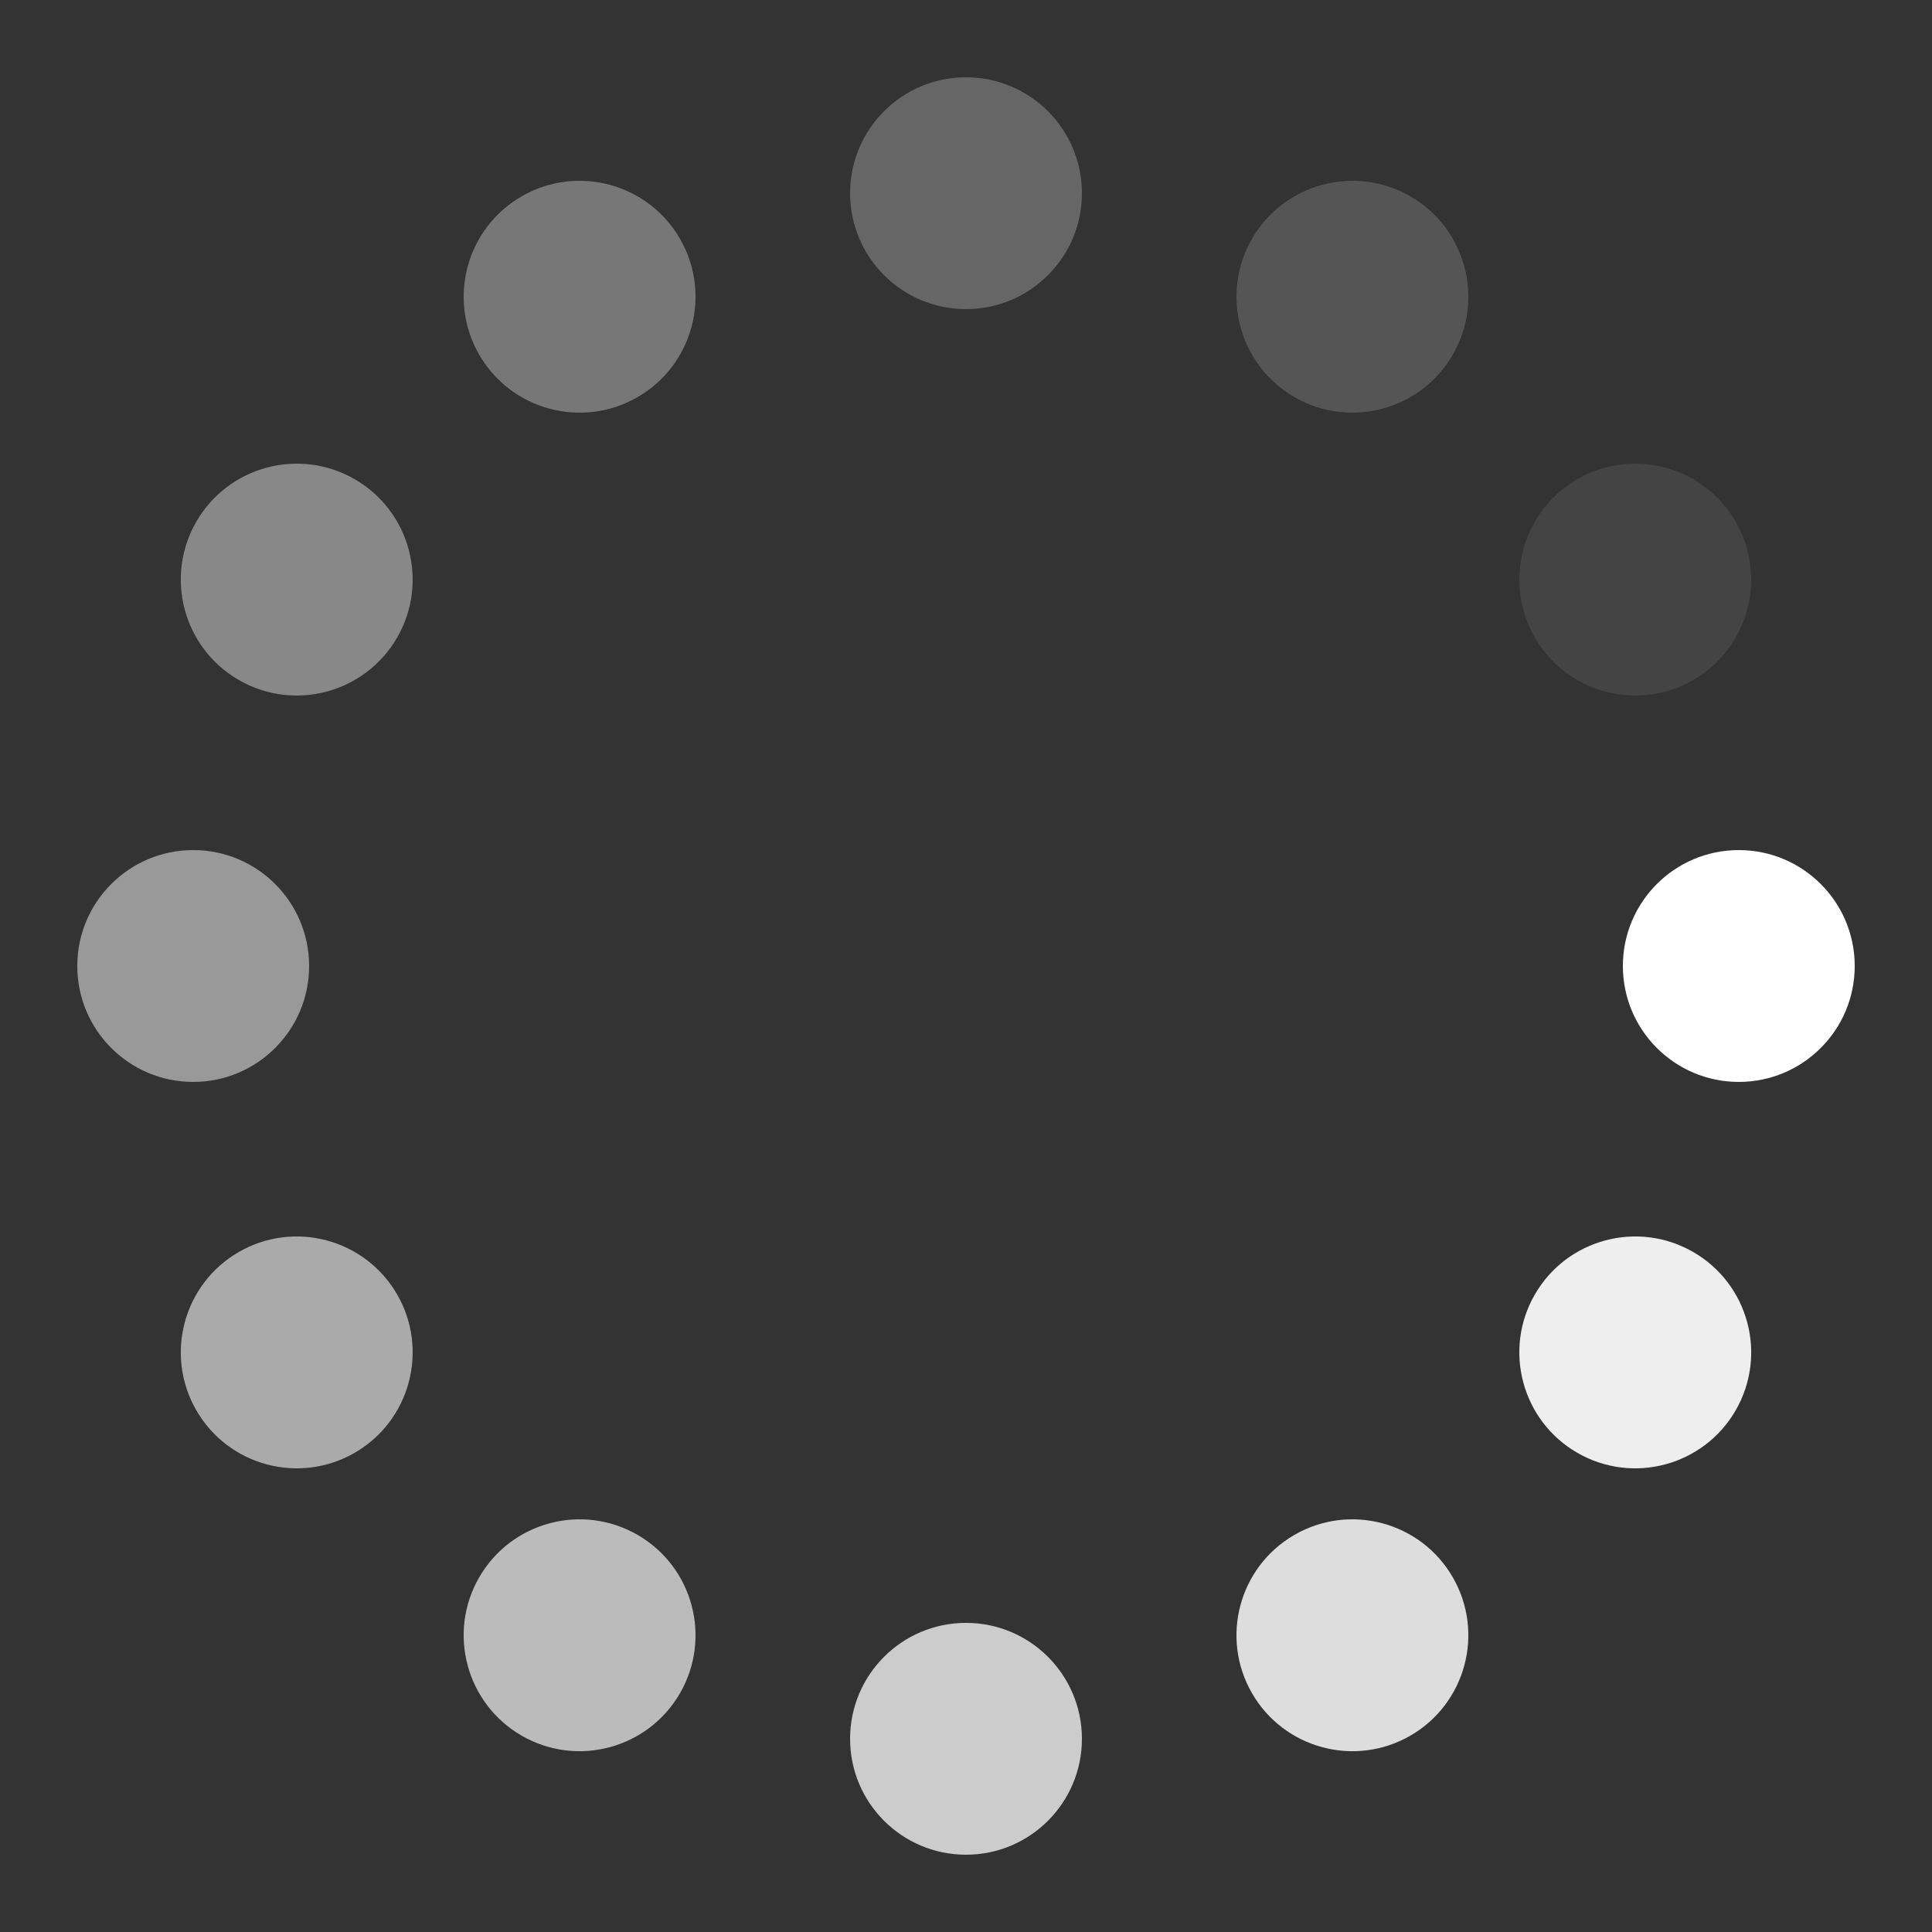 <svg xmlns="http://www.w3.org/2000/svg" viewBox="0 0 100 100" preserveAspectRatio="xMidYMid" width="200" height="200" style="shape-rendering: auto; display: block; background: transparent;" xmlns:xlink="http://www.w3.org/1999/xlink"><rect x="0" y="0" width="100" height="100" fill="#333333" stroke="none"/><g><g transform="translate(90,50)">
<g transform="rotate(0)">
<circle fill-opacity="1" fill="#ffffff" r="6" cy="0" cx="0">
  <animateTransform repeatCount="indefinite" dur="1s" keyTimes="0;1" values="1.28 1.28;1 1" begin="-0.917s" type="scale" attributeName="transform"></animateTransform>
  <animate begin="-0.917s" values="1;0" repeatCount="indefinite" dur="1s" keyTimes="0;1" attributeName="fill-opacity"></animate>
</circle>
</g>
</g><g transform="translate(84.641,70)">
<g transform="rotate(30)">
<circle fill-opacity="0.917" fill="#ffffff" r="6" cy="0" cx="0">
  <animateTransform repeatCount="indefinite" dur="1s" keyTimes="0;1" values="1.28 1.28;1 1" begin="-0.833s" type="scale" attributeName="transform"></animateTransform>
  <animate begin="-0.833s" values="1;0" repeatCount="indefinite" dur="1s" keyTimes="0;1" attributeName="fill-opacity"></animate>
</circle>
</g>
</g><g transform="translate(70,84.641)">
<g transform="rotate(60)">
<circle fill-opacity="0.833" fill="#ffffff" r="6" cy="0" cx="0">
  <animateTransform repeatCount="indefinite" dur="1s" keyTimes="0;1" values="1.28 1.28;1 1" begin="-0.75s" type="scale" attributeName="transform"></animateTransform>
  <animate begin="-0.75s" values="1;0" repeatCount="indefinite" dur="1s" keyTimes="0;1" attributeName="fill-opacity"></animate>
</circle>
</g>
</g><g transform="translate(50,90)">
<g transform="rotate(90)">
<circle fill-opacity="0.75" fill="#ffffff" r="6" cy="0" cx="0">
  <animateTransform repeatCount="indefinite" dur="1s" keyTimes="0;1" values="1.28 1.28;1 1" begin="-0.667s" type="scale" attributeName="transform"></animateTransform>
  <animate begin="-0.667s" values="1;0" repeatCount="indefinite" dur="1s" keyTimes="0;1" attributeName="fill-opacity"></animate>
</circle>
</g>
</g><g transform="translate(30,84.641)">
<g transform="rotate(120)">
<circle fill-opacity="0.667" fill="#ffffff" r="6" cy="0" cx="0">
  <animateTransform repeatCount="indefinite" dur="1s" keyTimes="0;1" values="1.28 1.28;1 1" begin="-0.583s" type="scale" attributeName="transform"></animateTransform>
  <animate begin="-0.583s" values="1;0" repeatCount="indefinite" dur="1s" keyTimes="0;1" attributeName="fill-opacity"></animate>
</circle>
</g>
</g><g transform="translate(15.359,70)">
<g transform="rotate(150)">
<circle fill-opacity="0.583" fill="#ffffff" r="6" cy="0" cx="0">
  <animateTransform repeatCount="indefinite" dur="1s" keyTimes="0;1" values="1.28 1.28;1 1" begin="-0.5s" type="scale" attributeName="transform"></animateTransform>
  <animate begin="-0.5s" values="1;0" repeatCount="indefinite" dur="1s" keyTimes="0;1" attributeName="fill-opacity"></animate>
</circle>
</g>
</g><g transform="translate(10,50)">
<g transform="rotate(180)">
<circle fill-opacity="0.5" fill="#ffffff" r="6" cy="0" cx="0">
  <animateTransform repeatCount="indefinite" dur="1s" keyTimes="0;1" values="1.28 1.28;1 1" begin="-0.417s" type="scale" attributeName="transform"></animateTransform>
  <animate begin="-0.417s" values="1;0" repeatCount="indefinite" dur="1s" keyTimes="0;1" attributeName="fill-opacity"></animate>
</circle>
</g>
</g><g transform="translate(15.359,30)">
<g transform="rotate(210)">
<circle fill-opacity="0.417" fill="#ffffff" r="6" cy="0" cx="0">
  <animateTransform repeatCount="indefinite" dur="1s" keyTimes="0;1" values="1.28 1.28;1 1" begin="-0.333s" type="scale" attributeName="transform"></animateTransform>
  <animate begin="-0.333s" values="1;0" repeatCount="indefinite" dur="1s" keyTimes="0;1" attributeName="fill-opacity"></animate>
</circle>
</g>
</g><g transform="translate(30,15.359)">
<g transform="rotate(240)">
<circle fill-opacity="0.333" fill="#ffffff" r="6" cy="0" cx="0">
  <animateTransform repeatCount="indefinite" dur="1s" keyTimes="0;1" values="1.28 1.28;1 1" begin="-0.25s" type="scale" attributeName="transform"></animateTransform>
  <animate begin="-0.25s" values="1;0" repeatCount="indefinite" dur="1s" keyTimes="0;1" attributeName="fill-opacity"></animate>
</circle>
</g>
</g><g transform="translate(50,10)">
<g transform="rotate(270)">
<circle fill-opacity="0.25" fill="#ffffff" r="6" cy="0" cx="0">
  <animateTransform repeatCount="indefinite" dur="1s" keyTimes="0;1" values="1.28 1.28;1 1" begin="-0.167s" type="scale" attributeName="transform"></animateTransform>
  <animate begin="-0.167s" values="1;0" repeatCount="indefinite" dur="1s" keyTimes="0;1" attributeName="fill-opacity"></animate>
</circle>
</g>
</g><g transform="translate(70,15.359)">
<g transform="rotate(300)">
<circle fill-opacity="0.167" fill="#ffffff" r="6" cy="0" cx="0">
  <animateTransform repeatCount="indefinite" dur="1s" keyTimes="0;1" values="1.28 1.28;1 1" begin="-0.083s" type="scale" attributeName="transform"></animateTransform>
  <animate begin="-0.083s" values="1;0" repeatCount="indefinite" dur="1s" keyTimes="0;1" attributeName="fill-opacity"></animate>
</circle>
</g>
</g><g transform="translate(84.641,30)">
<g transform="rotate(330)">
<circle fill-opacity="0.083" fill="#ffffff" r="6" cy="0" cx="0">
  <animateTransform repeatCount="indefinite" dur="1s" keyTimes="0;1" values="1.28 1.28;1 1" begin="0s" type="scale" attributeName="transform"></animateTransform>
  <animate begin="0s" values="1;0" repeatCount="indefinite" dur="1s" keyTimes="0;1" attributeName="fill-opacity"></animate>
</circle>
</g>
</g><g></g></g><!-- [ldio] generated by https://loading.io --></svg>